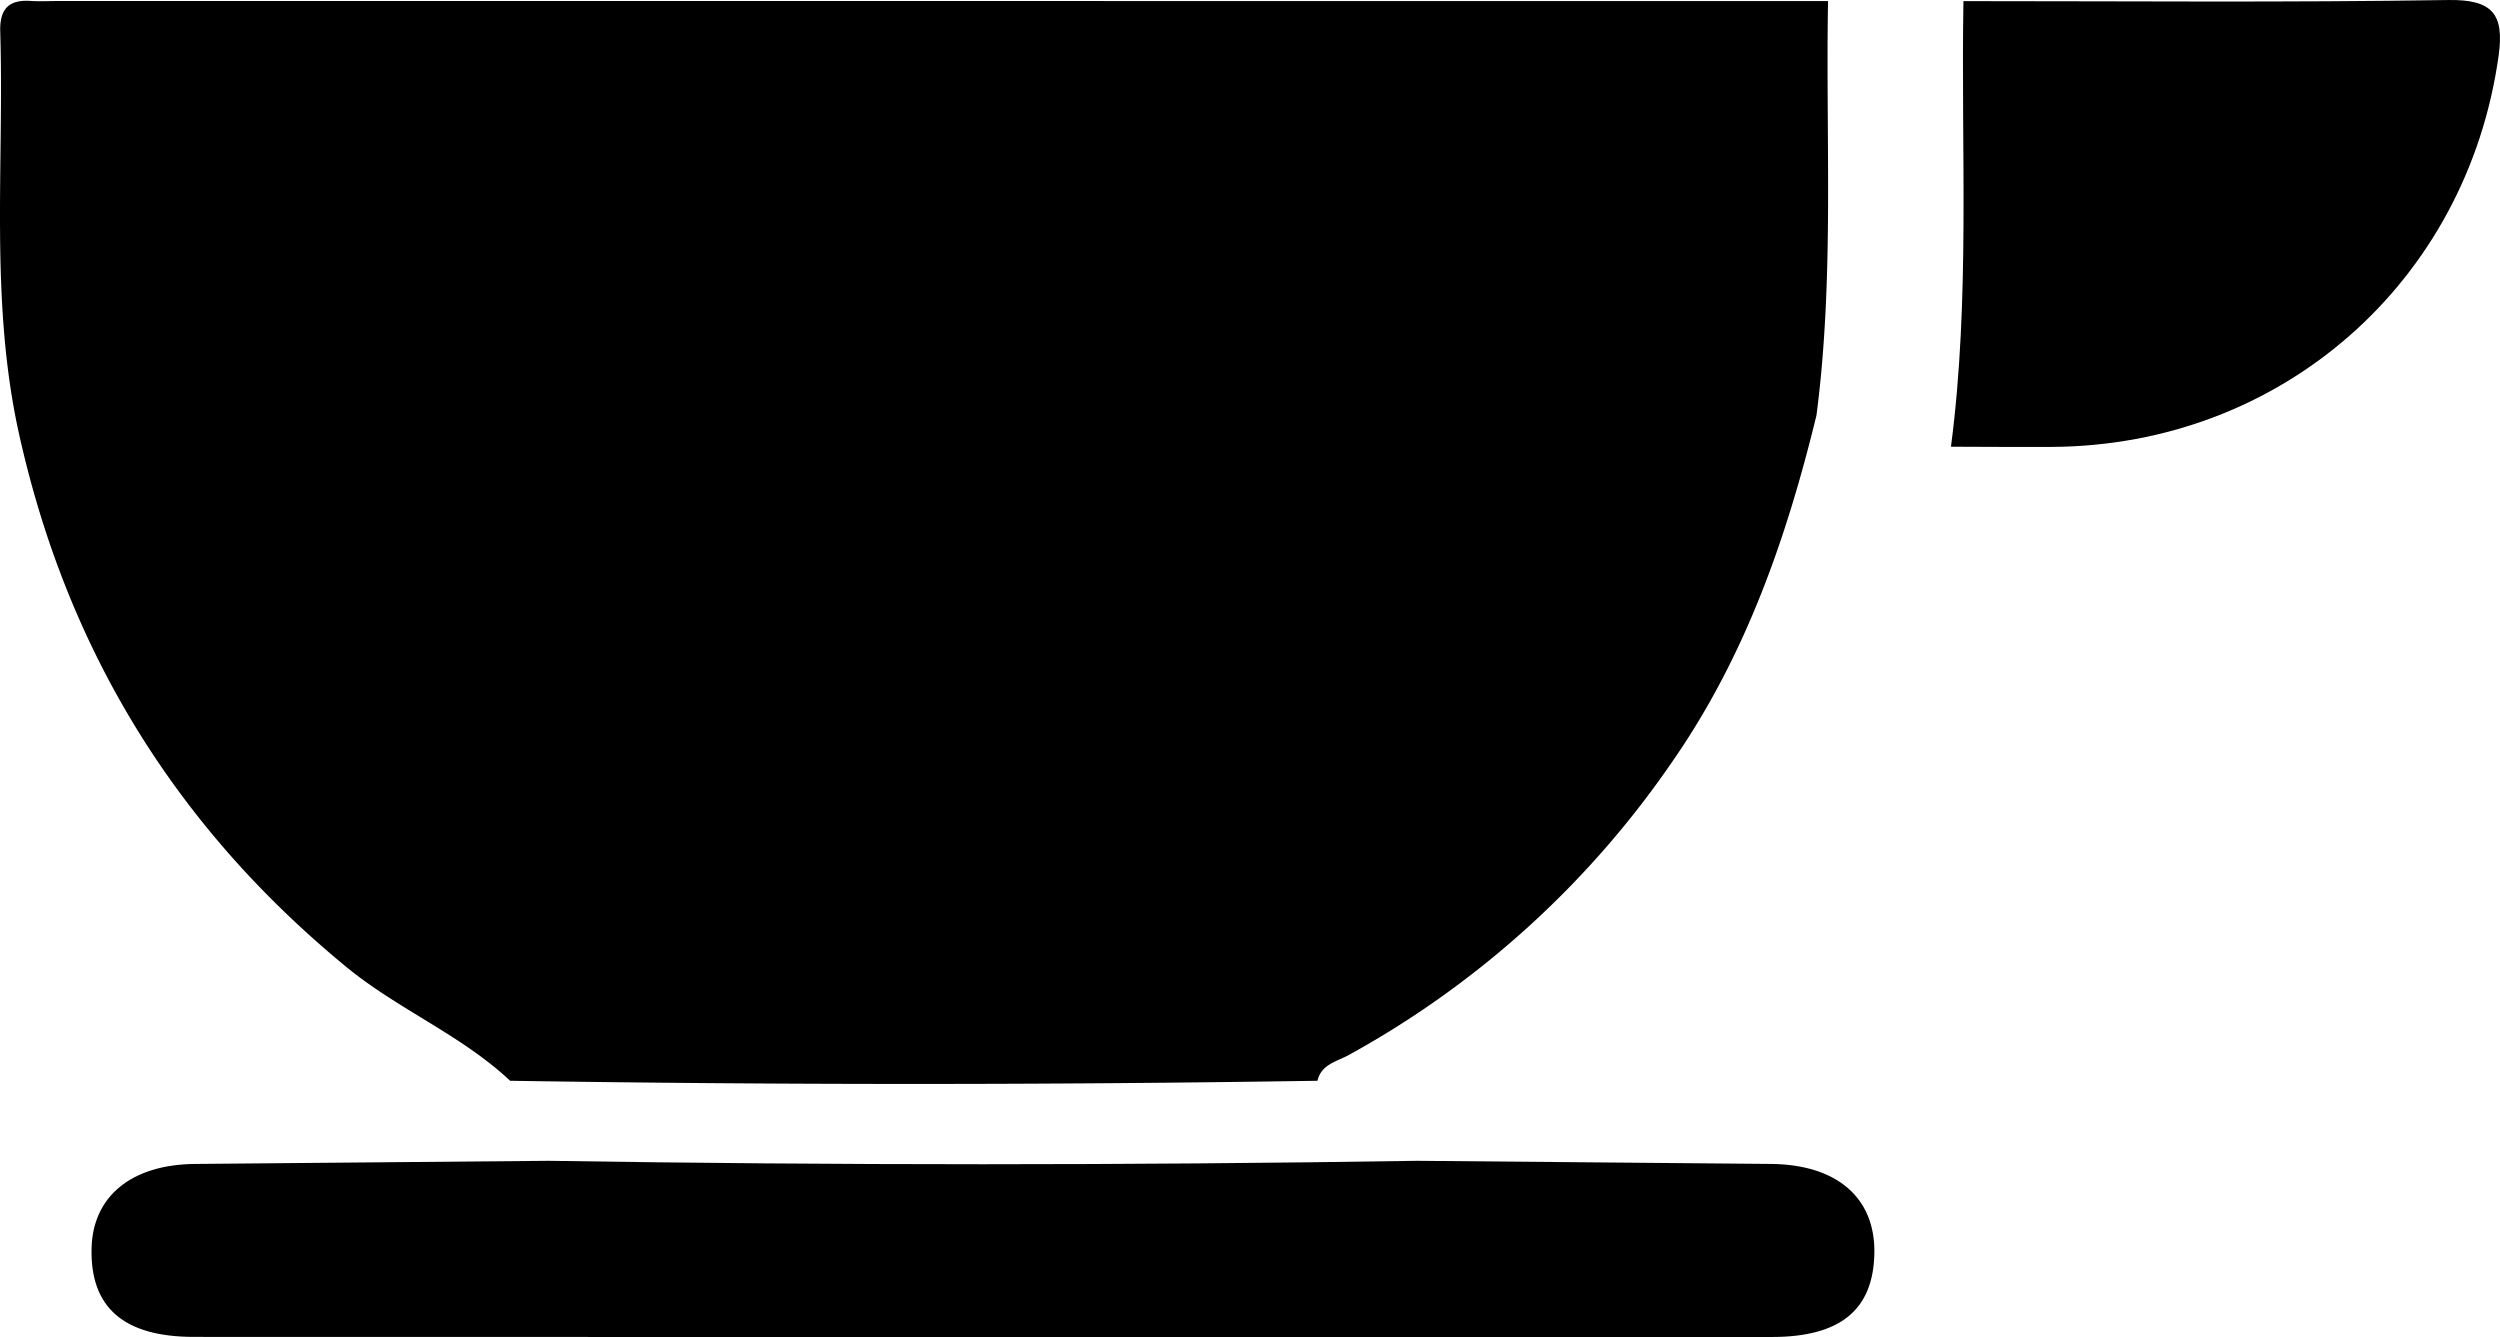 <svg xmlns="http://www.w3.org/2000/svg" width="359" height="192" viewBox="0 0 359 192">
  <g>
    <path d="M1377.735,839.809c-4.257,17.473-10.081,34.286-20.386,49.268a135.461,135.461,0,0,1-46.792,42.6c-1.712.937-3.926,1.318-4.479,3.69q-57.974.91-115.932,0c-7.036-6.6-16.075-10.225-23.534-16.354-24.548-20.173-40.11-45.564-46.988-76.532-4.243-19.132-2.121-38.5-2.7-57.781-.092-3.148,1.147-4.611,4.337-4.4,1.343.093,2.7.012,4.058.012q127.033,0,254.078.014C1379.039,800.16,1380.316,820.043,1377.735,839.809Z" transform="translate(-1116.89 -780.168)" fill="currentColor"/>
    <path d="M1183.541,792.942q62.341.987,124.693,0,25.4.217,50.8.448c9.486.079,15.021,4.849,14.876,12.82-.145,8.1-4.836,12.019-14.679,12.031q-113.3.02-226.6-.013c-10.118,0-14.929-4.217-14.731-12.7.158-7.5,5.745-12.057,14.851-12.136Q1158.143,793.173,1183.541,792.942Z" transform="translate(-1104.751 -626.25)" fill="currentColor"/>
    <path d="M1138.182,844.422c2.78-21.268,1.424-42.653,1.792-63.987,23.218,0,46.422.21,69.628-.159,6.324-.091,8.051,2,7.233,7.932-4.507,32.561-31.2,56.055-64.146,56.24C1147.854,844.474,1143.018,844.435,1138.182,844.422Z" transform="translate(-858.024 -780.273)" fill="currentColor"/>
  </g>
</svg>
